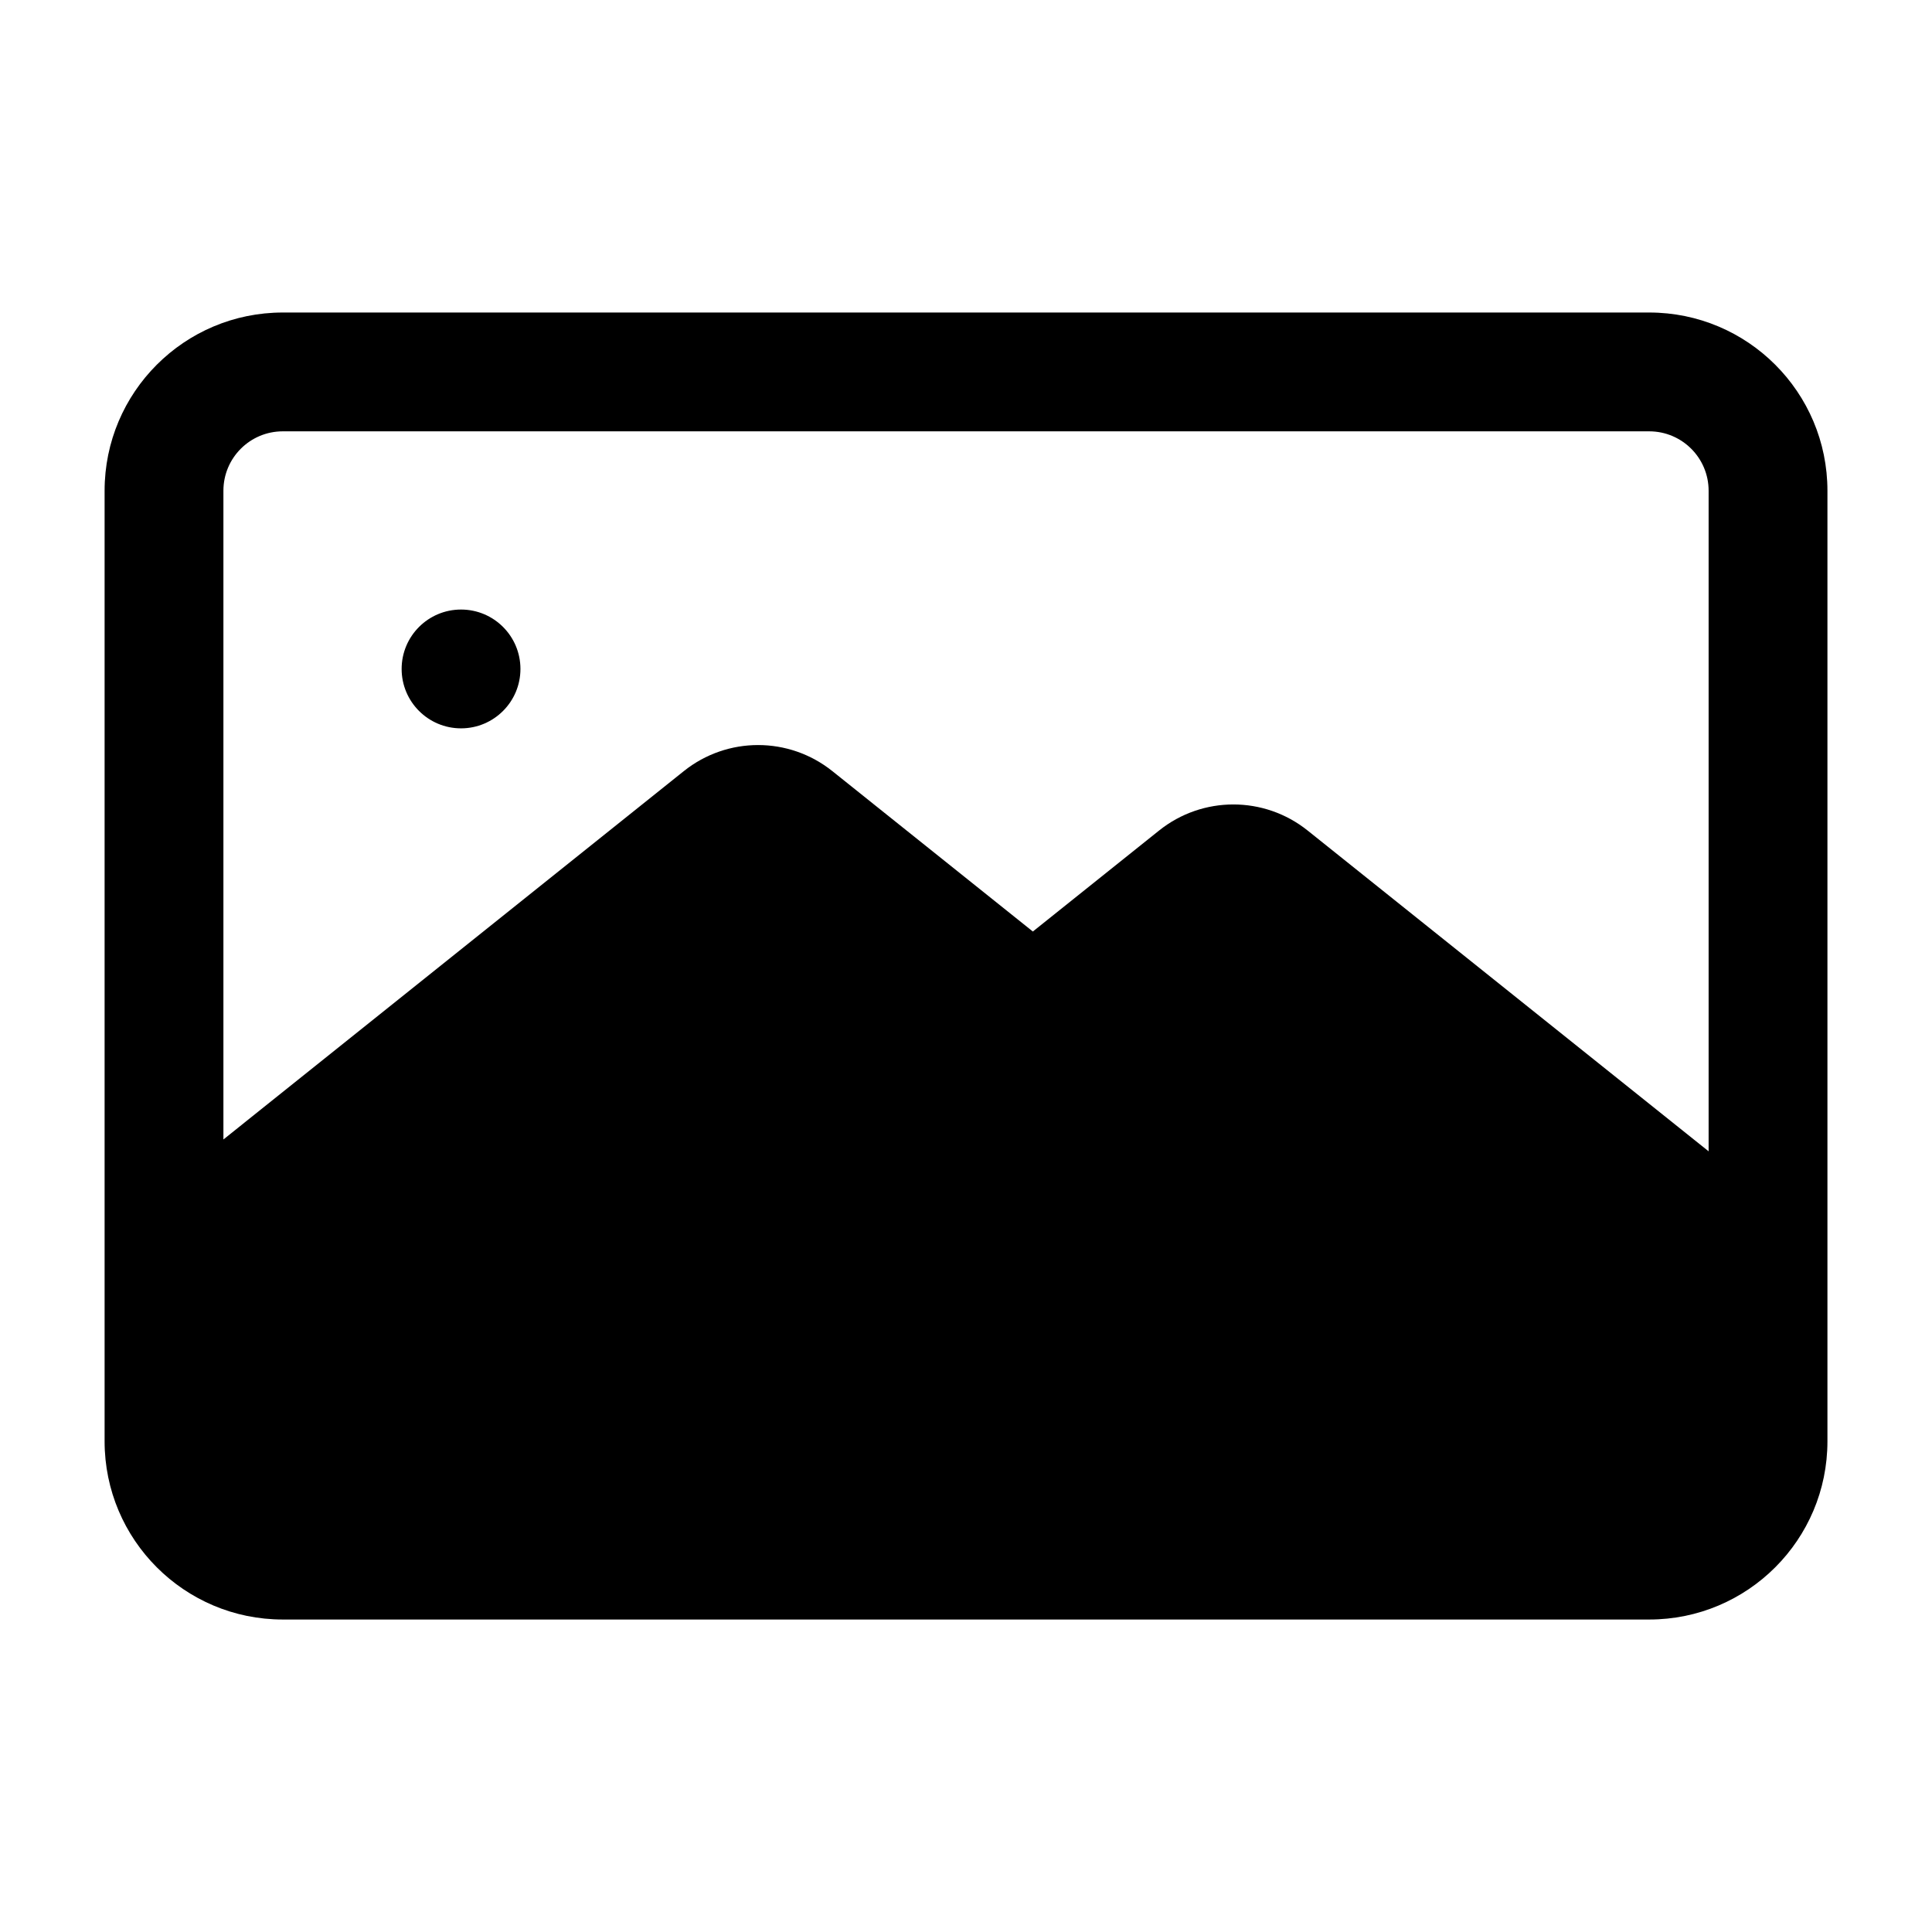 <?xml version="1.0" encoding="UTF-8"?>
<!-- Uploaded to: SVG Repo, www.svgrepo.com, Generator: SVG Repo Mixer Tools -->
<svg fill="#000000" width="800px" height="800px" version="1.1" viewBox="144 144 512 512" xmlns="http://www.w3.org/2000/svg">
 <g fill-rule="evenodd">
  <path d="m628.29 274.05c0-26.086-21.152-47.23-47.23-47.23h-362.11c-26.086 0-47.23 21.145-47.23 47.23v251.91c0 26.086 21.145 47.23 47.23 47.23h362.11c26.078 0 47.23-21.145 47.23-47.23zm-31.488 175.06v-175.06c0-8.699-7.055-15.742-15.742-15.742h-362.11c-8.699 0-15.742 7.047-15.742 15.742v171.92l122.02-97.621c11.5-9.203 27.844-9.203 39.344 0l53.145 42.516 33.465-26.773c11.5-9.203 27.844-9.203 39.344 0z"/>
  <path d="m266.18 337.02c8.695 0 15.742-7.051 15.742-15.742 0-8.695-7.051-15.742-15.742-15.742-8.695 0-15.742 7.051-15.742 15.742 0 8.695 7.051 15.742 15.742 15.742z"/>
 </g>
</svg>